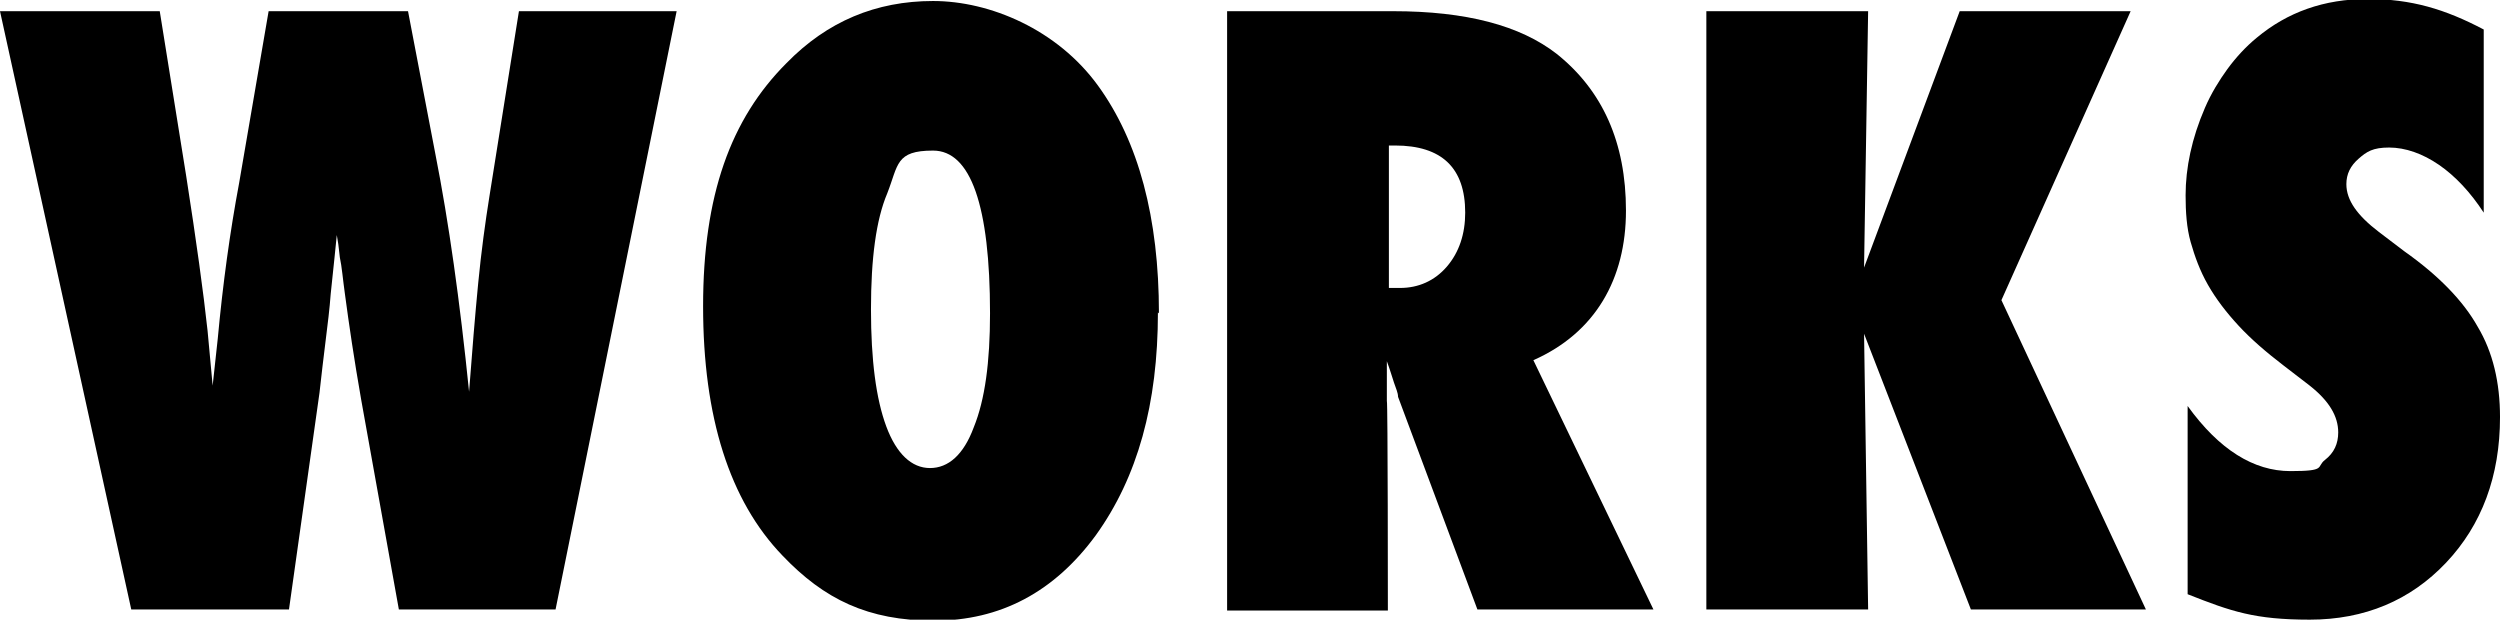 <?xml version="1.0" encoding="UTF-8"?>
<svg id="_レイヤー_1" data-name="レイヤー_1" xmlns="http://www.w3.org/2000/svg" version="1.1" viewBox="0 0 245.7 60.9">
  <!-- Generator: Adobe Illustrator 29.1.0, SVG Export Plug-In . SVG Version: 2.1.0 Build 142)  -->
  <defs>
    <style>
      .st0 {
        isolation: isolate;
      }
    </style>
  </defs>
  <g id="WORKS" class="st0">
    <g class="st0">
      <path d="M54.5,59.9h-15.3l-3.7-20.6c-.7-4-1.2-7.4-1.6-10.4-.2-1.4-.3-2.7-.5-3.6-.1-1-.2-1.7-.3-2.2-.1,1-.3,3-.6,5.8-.1,1.4-.3,3-.5,4.6-.2,1.6-.4,3.3-.6,5.1l-3,21.3h-15.5L0,1.1h15.7l2.6,16.2c1,6.4,1.7,11.5,2.1,15.2l.5,5.4.5-4.6c.5-5.4,1.2-10.5,2.1-15.3L26.4,1.1h13.7l2.7,14.1c1.3,6.6,2.4,14.4,3.3,23.3.3-4,.6-7.6.9-10.7.3-3.1.7-6,1.1-8.5l2.9-18.2h15.5l-11.9,58.8Z"/>
      <path d="M113.8,30.7c0,9-2,16.2-6.1,21.9-4.1,5.6-9.4,8.4-15.9,8.4s-10.8-2.1-14.9-6.4c-5.2-5.4-7.8-13.6-7.8-24.5s2.7-18.4,8.2-23.9c4-4.1,8.8-6.1,14.4-6.1s12.2,2.8,16.2,8.3c4,5.5,6,13,6,22.4ZM97.3,30.8c0-10.6-1.9-16-5.6-16s-3.4,1.4-4.5,4.2c-1.1,2.6-1.6,6.4-1.6,11.4s.5,8.8,1.5,11.5c1,2.7,2.5,4.1,4.3,4.1s3.3-1.3,4.3-4c1.1-2.7,1.6-6.4,1.6-11.2Z"/>
      <path d="M162.4,59.9h-17.2l-7.8-20.9c0-.4-.2-.8-.4-1.4-.2-.6-.4-1.3-.7-2.1v3.9c.1,0,.1,20.6.1,20.6h-15.8V1.1h16.3c7.2,0,12.5,1.4,16.1,4.2,4.5,3.6,6.8,8.7,6.8,15.4s-3,12-9.1,14.7l11.8,24.5ZM136.5,28.3h1.1c1.8,0,3.4-.7,4.6-2.1s1.8-3.2,1.8-5.3c0-4.4-2.3-6.6-6.9-6.6h-.6v14Z"/>
      <path d="M210.8,59.9h-17.1l-10.5-27.1.4,27.1h-15.9V1.1h15.9l-.4,25.2,9.4-25.2h16.8l-12.7,28.4,14.2,30.4Z"/>
      <path d="M215,58.4v-18.5c3.1,4.3,6.5,6.4,10.1,6.4s2.5-.4,3.4-1.1c.9-.7,1.3-1.6,1.3-2.7,0-1.6-.9-3.1-2.8-4.6l-2.6-2c-1.7-1.3-3.2-2.6-4.4-3.9-1.2-1.3-2.2-2.6-3-4-.8-1.4-1.3-2.8-1.7-4.2-.4-1.4-.5-3-.5-4.6,0-2.7.6-5.6,1.9-8.6.6-1.4,1.4-2.7,2.2-3.8s1.8-2.2,2.9-3.1c3-2.5,6.6-3.8,10.9-3.8s7.6,1,11.4,3v18c-1.3-2-2.8-3.6-4.4-4.7s-3.3-1.7-4.9-1.7-2.2.4-3,1.1c-.8.7-1.2,1.5-1.2,2.5,0,1.6,1.1,3.1,3.2,4.7l2.5,1.9c3.4,2.4,5.8,4.9,7.2,7.4,1.5,2.5,2.2,5.5,2.2,8.9,0,5.8-1.8,10.6-5.3,14.3s-8,5.6-13.4,5.6-7.7-.8-12-2.5Z"/>
    </g>
  </g>
</svg>